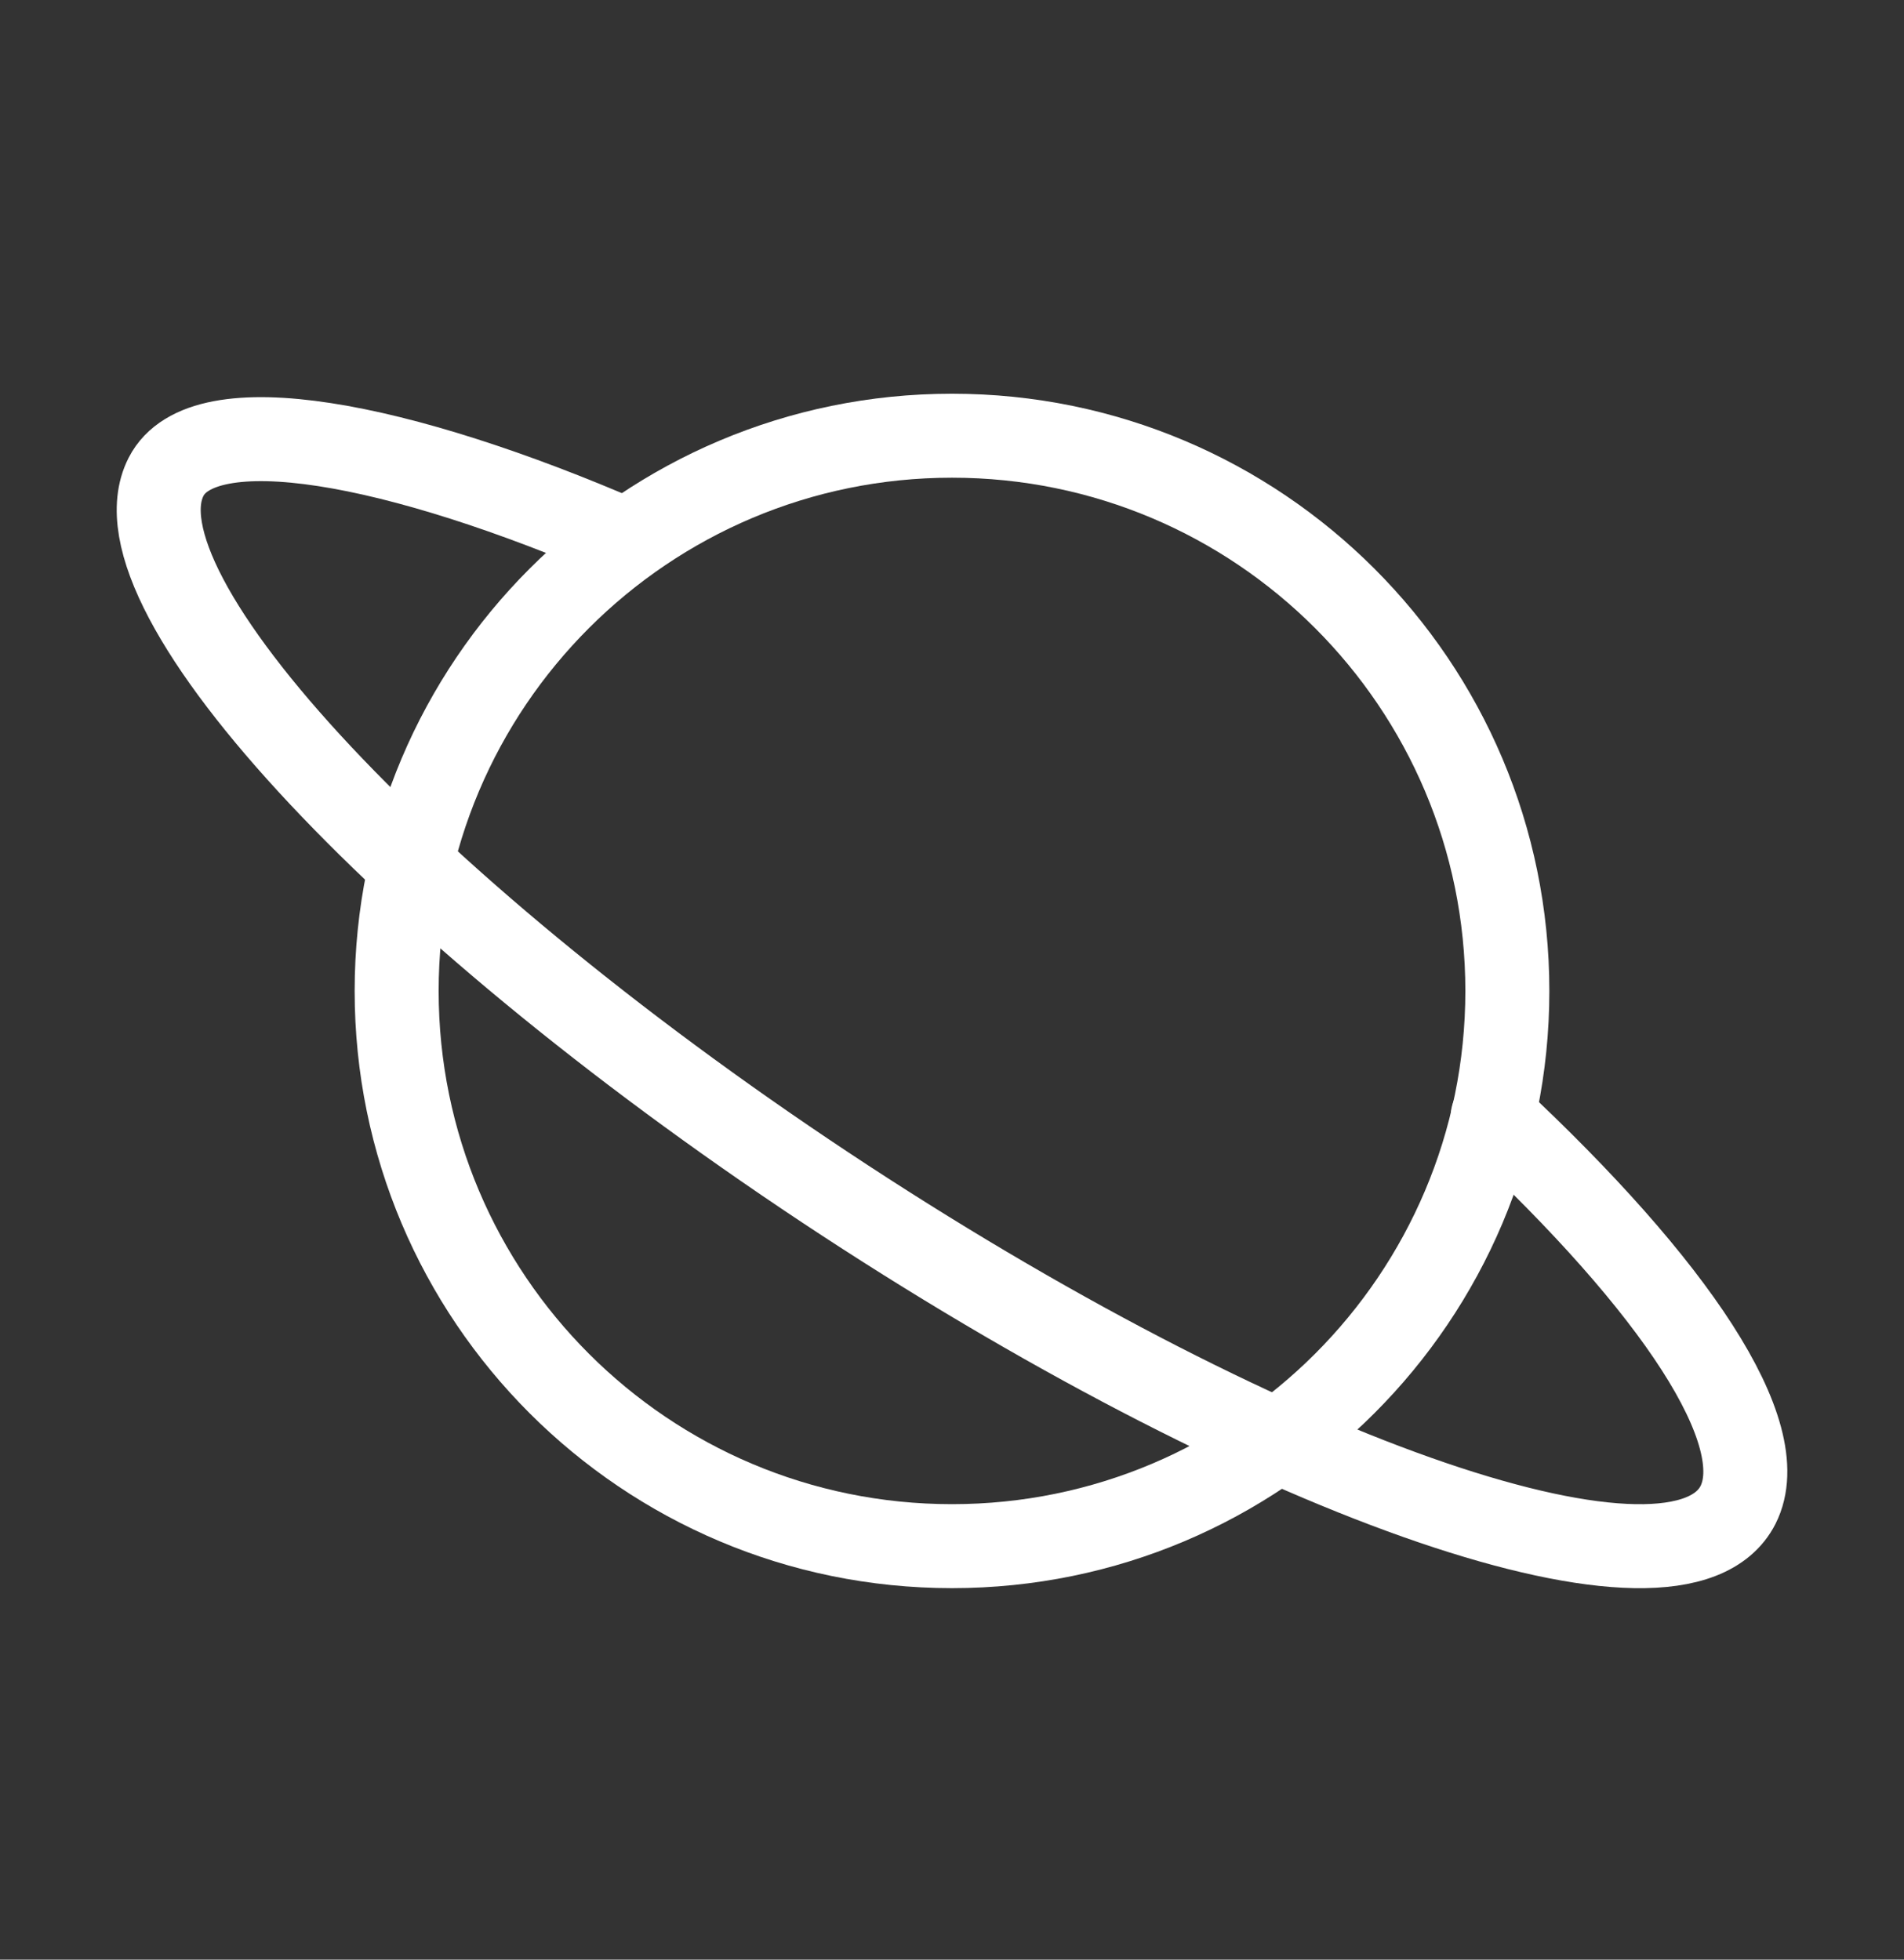 <svg width="34" height="35" viewBox="0 0 34 35" fill="none" xmlns="http://www.w3.org/2000/svg">
<rect x="0" y="0" width="34" height="35" fill="#333333" stroke="none"/>
<g clip-path="url(#clip0_4000_12036)">
<path d="M26.656 19.937C29.903 22.966 31.679 25.604 31.036 26.879C29.981 28.947 22.844 26.512 15.092 21.442C7.343 16.371 1.911 10.584 2.965 8.517C3.622 7.228 7.11 7.888 11.186 9.658" stroke="white" stroke-width="1.5" stroke-linecap="round" stroke-linejoin="round"/>
<path d="M17 27.615C22.477 27.615 26.917 23.175 26.917 17.699C26.917 12.222 22.477 7.782 17 7.782C11.523 7.782 7.083 12.222 7.083 17.699C7.083 23.175 11.523 27.615 17 27.615Z" stroke="white" stroke-width="1.5" stroke-linecap="round" stroke-linejoin="round"/>
</g>
<defs>
<clipPath id="clip0_4000_12036">
<rect width="34" height="34" fill="white" transform="translate(0 0.699)"/>
</clipPath>
</defs>
</svg>
